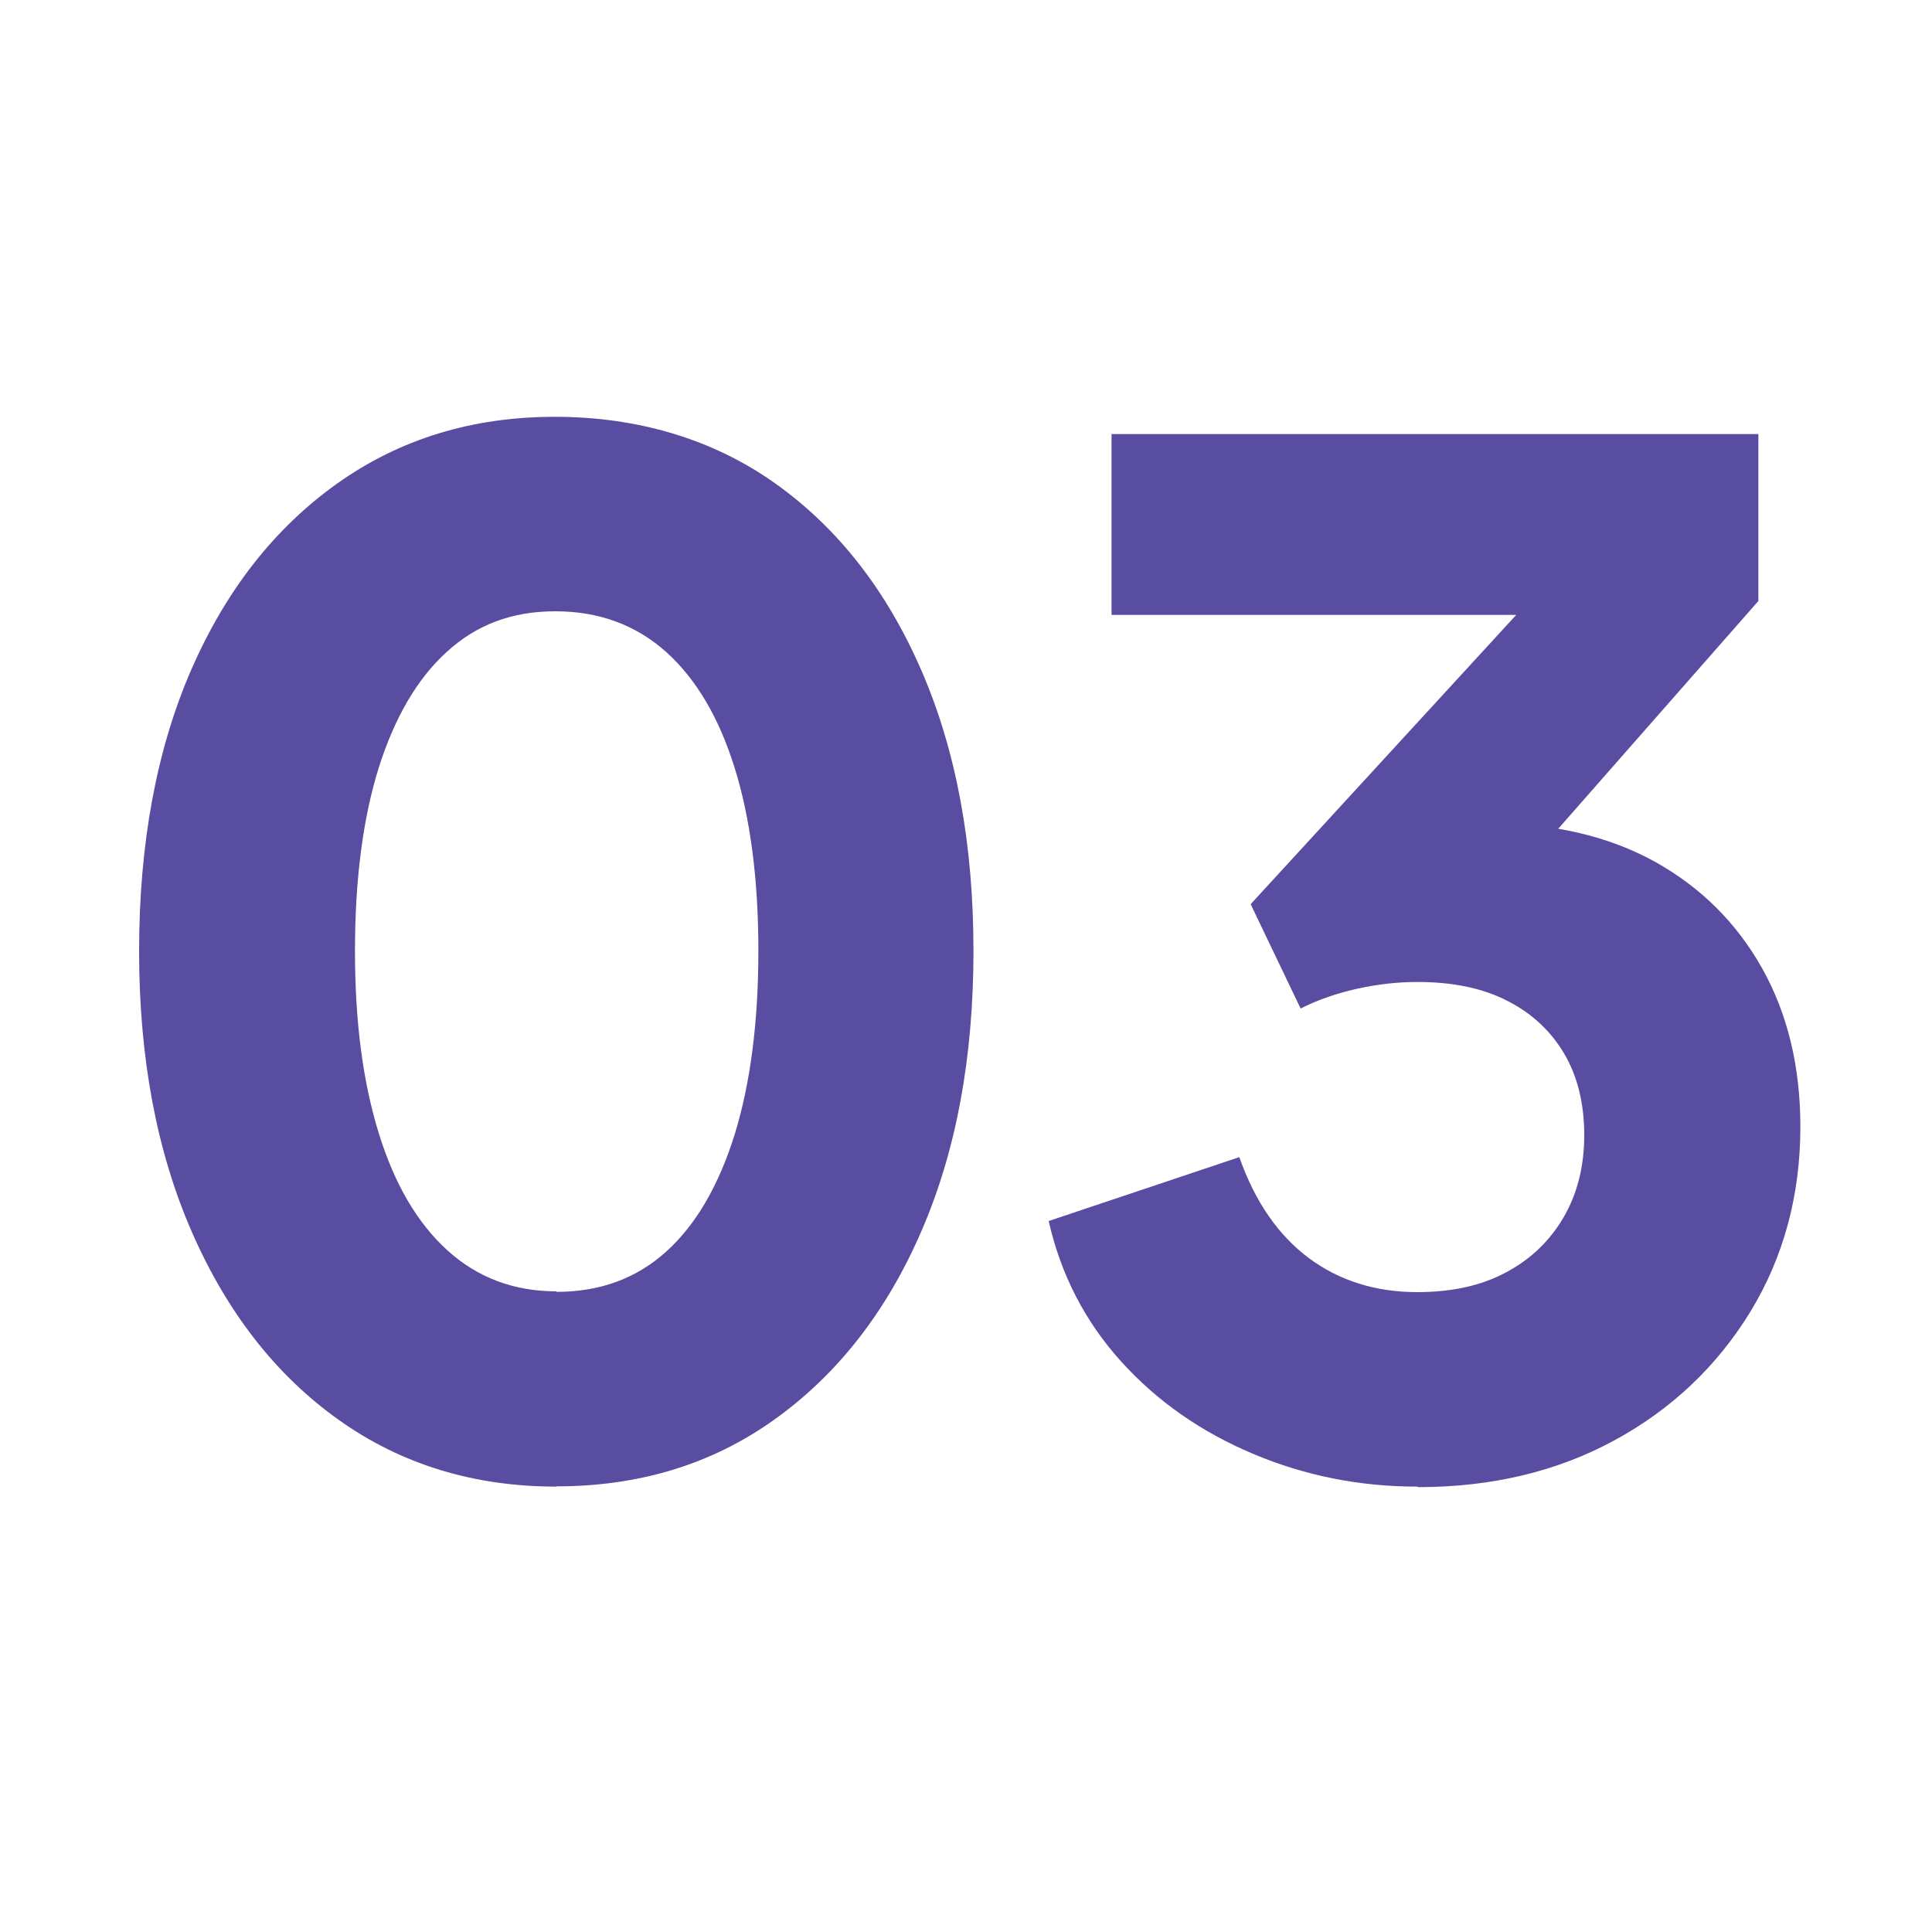 <?xml version="1.0" encoding="UTF-8"?>
<svg id="a" data-name="Layer 1" xmlns="http://www.w3.org/2000/svg" viewBox="0 0 75 75">
  <defs>
    <style>
      .b {
        fill: none;
      }

      .c {
        fill: #584da0;
      }
    </style>
  </defs>
  <rect class="b" x="2.18" y="16.19" width="70.64" height="41.52"/>
  <path class="c" d="M21.6,57.71c-3.2,0-6.02-.86-8.45-2.59-2.43-1.73-4.33-4.16-5.7-7.29-1.37-3.13-2.05-6.77-2.05-10.91s.67-7.81,2.02-10.91c1.35-3.1,3.24-5.51,5.67-7.24,2.43-1.73,5.25-2.59,8.45-2.59s6.13.86,8.56,2.59c2.43,1.73,4.32,4.15,5.67,7.26,1.35,3.11,2.02,6.74,2.02,10.88s-.67,7.77-2.02,10.88c-1.35,3.12-3.24,5.54-5.67,7.29-2.43,1.75-5.26,2.62-8.5,2.62ZM21.6,50.15c1.69,0,3.11-.52,4.27-1.57,1.15-1.04,2.03-2.56,2.65-4.54.61-1.98.92-4.36.92-7.13s-.31-5.14-.92-7.1c-.61-1.96-1.5-3.46-2.67-4.51-1.17-1.04-2.6-1.57-4.29-1.57s-3.06.52-4.21,1.57c-1.15,1.04-2.03,2.55-2.65,4.51-.61,1.96-.92,4.33-.92,7.1s.31,5.09.92,7.07c.61,1.98,1.5,3.5,2.67,4.56,1.17,1.06,2.58,1.59,4.24,1.59Z"/>
  <path class="c" d="M55.02,57.71c-2.23,0-4.36-.42-6.37-1.27-2.02-.85-3.73-2.04-5.13-3.59-1.4-1.55-2.34-3.37-2.81-5.45l7.4-2.48c.61,1.73,1.51,3.03,2.7,3.92,1.19.88,2.59,1.32,4.21,1.32,1.33,0,2.48-.25,3.43-.76.95-.5,1.7-1.21,2.24-2.13.54-.92.81-1.99.81-3.21s-.26-2.28-.78-3.16c-.52-.88-1.26-1.57-2.21-2.05-.95-.49-2.12-.73-3.48-.73-.79,0-1.58.09-2.38.27-.79.18-1.51.43-2.16.76l-1.94-4.05,10.31-11.23h-15.71v-7.02h25.11v6.48l-10.58,12.04.27-3.4c2.41,0,4.51.5,6.29,1.48,1.78.99,3.17,2.37,4.16,4.13.99,1.76,1.49,3.82,1.49,6.16,0,2.66-.65,5.06-1.94,7.18-1.3,2.12-3.06,3.79-5.29,5-2.23,1.21-4.77,1.81-7.61,1.81Z"/>
</svg>
